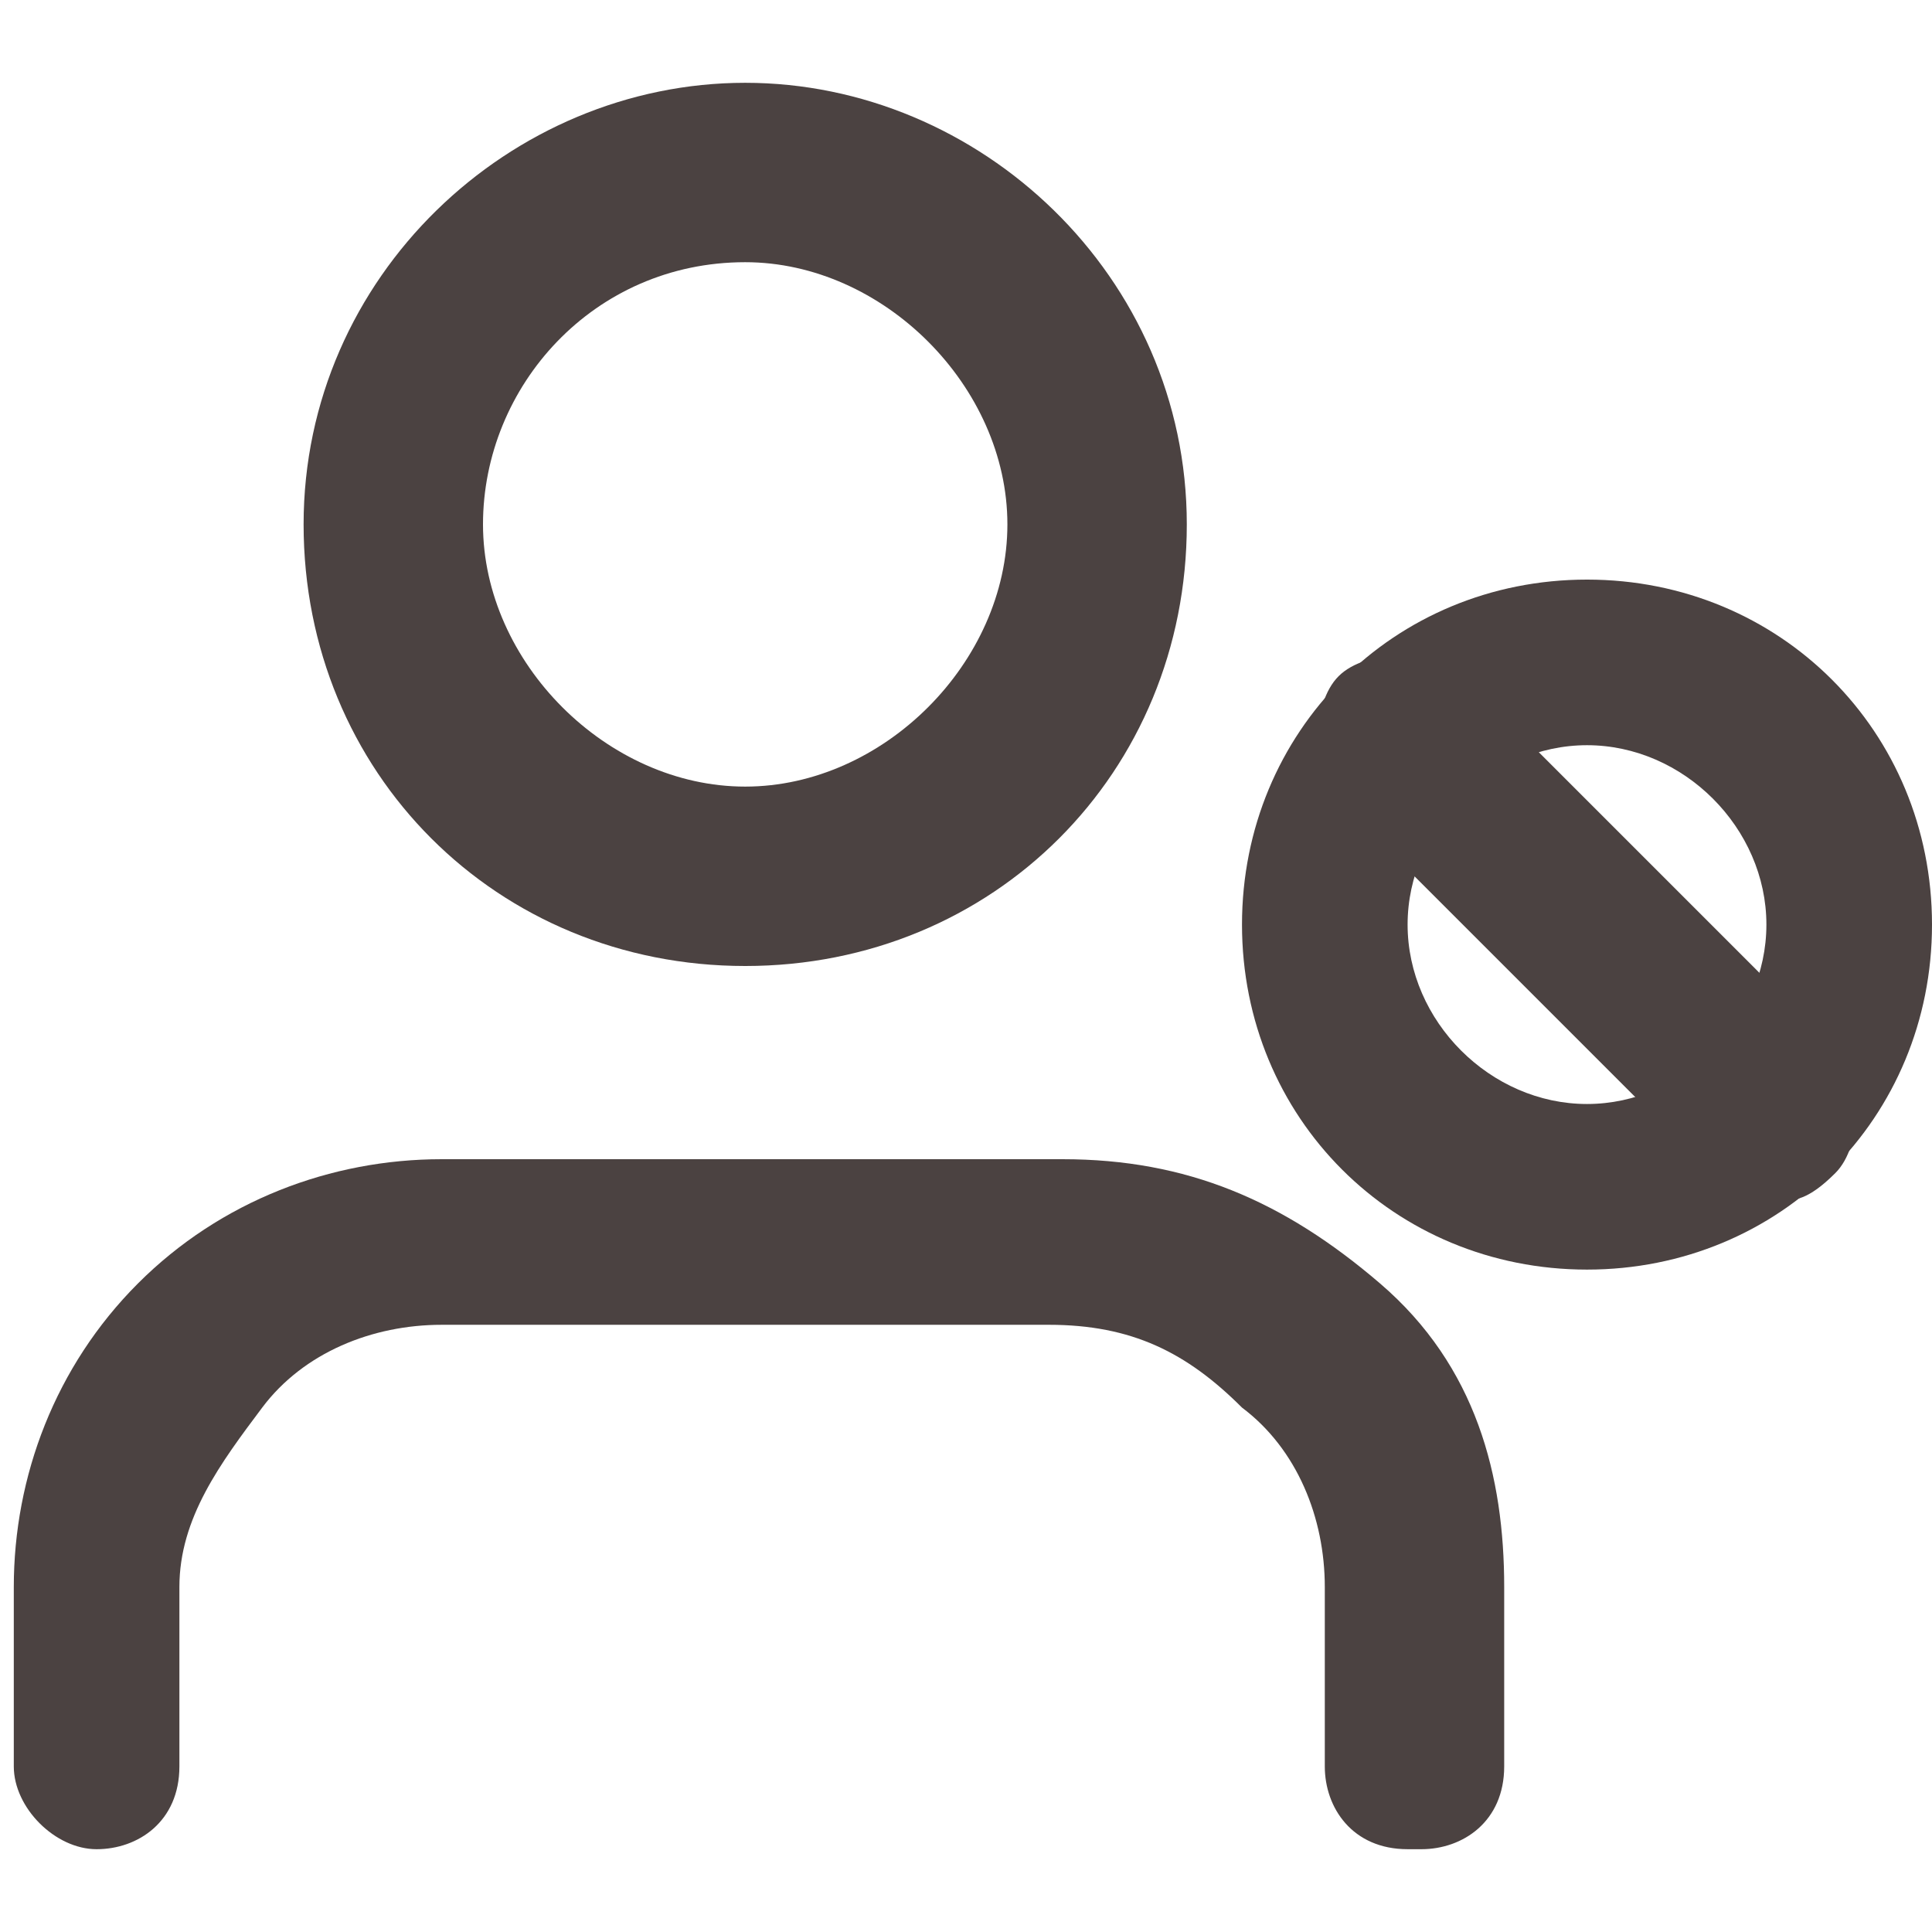 <?xml version="1.0" encoding="UTF-8"?>
<svg xmlns="http://www.w3.org/2000/svg" version="1.1" viewBox="0 0 14 14">
  <defs>
    <style>
      .cls-1 {
        fill: #4b4241;
      }
    </style>
  </defs>
  <!-- Generator: Adobe Illustrator 28.7.1, SVG Export Plug-In . SVG Version: 1.2.0 Build 142)  -->
  <g>
    <g id="Ebene_1">
      <g>
        <path class="cls-1" d="M10.2,13.4c-.4,0-.6-.3-.6-.6v-1.3c0-.5-.2-1-.6-1.3-.4-.4-.8-.6-1.4-.6H3.2c-.5,0-1,.2-1.3.6s-.6.8-.6,1.3v1.3c0,.4-.3.6-.6.6s-.6-.3-.6-.6v-1.3c0-.8.3-1.6.9-2.2s1.4-.9,2.2-.9h4.5c.9,0,1.6.3,2.3.9s.9,1.4.9,2.2v1.3c0,.4-.3.6-.6.6Z"/>
        <path class="cls-1" d="M5.4,7c-1.8,0-3.2-1.4-3.2-3.2S3.7.6,5.4.6s3.2,1.4,3.2,3.2-1.4,3.2-3.2,3.2ZM5.4,1.9c-1.1,0-1.9.9-1.9,1.9s.9,1.9,1.9,1.9,1.9-.9,1.9-1.9-.9-1.9-1.9-1.9Z"/>
        <path class="cls-1" d="M11.5,9.2c-1.4,0-2.5-1.1-2.5-2.5s1.1-2.5,2.5-2.5,2.5,1.1,2.5,2.5-1.1,2.5-2.5,2.5ZM11.5,5.4c-.7,0-1.3.6-1.3,1.3s.6,1.3,1.3,1.3,1.3-.6,1.3-1.3-.6-1.3-1.3-1.3Z"/>
        <path class="cls-1" d="M12.8,8.7c-.2,0-.3,0-.4-.2l-2.7-2.7c-.2-.2-.2-.7,0-.9s.7-.2.9,0l2.7,2.7c.2.2.2.7,0,.9s-.3.2-.4.2Z"/>
      </g>
    </g>
  </g>
</svg>